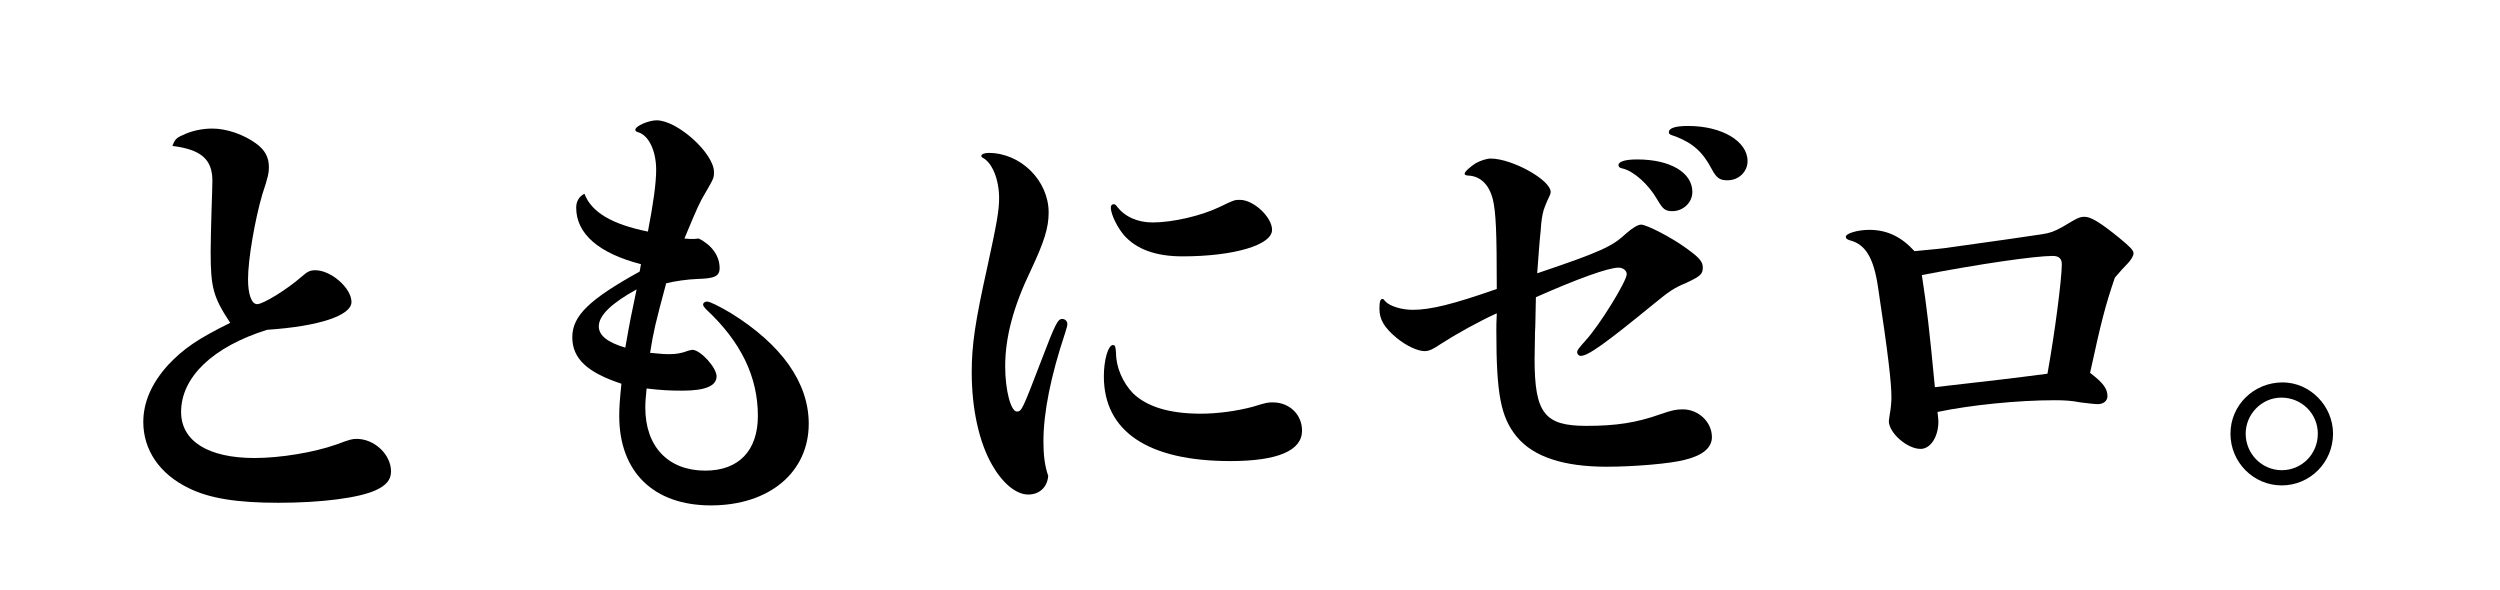 <?xml version="1.0" encoding="UTF-8"?>
<svg id="_レイヤー_2" data-name="レイヤー 2" xmlns="http://www.w3.org/2000/svg" viewBox="0 0 381 89.888">
  <defs>
    <style>
      .cls-1, .cls-2 {
        stroke-width: 0px;
      }

      .cls-2 {
        fill: #fff;
      }
    </style>
  </defs>
  <g id="_レイヤー_1-2" data-name="レイヤー 1">
    <g>
      <g id="_レイヤー_1-2" data-name=" レイヤー 1-2">
        <rect id="_長方形_284-2" data-name=" 長方形 284-2" class="cls-2" width="381" height="89.888"/>
      </g>
      <g>
        <path class="cls-1" d="M32.104,38.406c0-.994.066-4.438.133-6.293.066-1.921.132-3.842.132-4.57,0-3.246-1.722-4.769-6.094-5.299.331-.928.596-1.259,1.589-1.656,1.325-.662,2.981-.994,4.504-.994,2.12,0,4.703.861,6.624,2.252,1.391.994,1.987,2.12,1.987,3.643,0,.861-.132,1.523-.993,4.107-1.126,3.842-2.186,9.869-2.186,12.982,0,2.252.53,3.776,1.391,3.776.927,0,4.57-2.252,6.756-4.173.927-.795,1.258-.994,2.12-.994,2.384,0,5.498,2.716,5.498,4.835,0,2.054-4.901,3.709-12.85,4.239-8.28,2.583-13.115,7.22-13.115,12.519,0,4.438,4.107,7.021,11.194,7.021,3.974,0,9.075-.861,12.453-2.053,2.12-.795,2.451-.861,3.113-.861,2.716,0,5.233,2.385,5.233,4.968,0,1.259-.729,2.12-2.318,2.848-2.583,1.192-8.346,1.921-14.837,1.921-6.292,0-10.532-.662-13.711-2.252-4.372-2.12-6.889-5.763-6.889-10.068,0-2.98,1.258-5.895,3.775-8.677,2.385-2.517,4.504-3.974,9.472-6.425-2.583-3.908-2.981-5.365-2.981-10.797Z"/>
        <path class="cls-1" d="M97.682,40.261c-6.425-1.656-9.87-4.637-9.87-8.611,0-.994.464-1.722,1.259-2.12,1.06,2.782,4.106,4.637,9.67,5.763.795-4.107,1.259-7.353,1.259-9.406,0-2.981-1.192-5.365-2.848-5.763-.199-.066-.332-.199-.332-.332,0-.596,2.054-1.457,3.246-1.457,3.179,0,8.743,5.034,8.743,7.882,0,.861,0,.927-1.391,3.312-.794,1.325-1.126,2.053-3.113,6.822.794.066.927.066,1.126.066.265,0,.596,0,1.06-.066,1.987.994,3.18,2.65,3.18,4.504,0,1.259-.795,1.59-3.378,1.656-1.59.066-3.444.332-4.769.663-1.656,6.16-1.921,7.286-2.451,10.598,1.987.199,2.252.199,3.047.199.861,0,1.789-.132,2.782-.53.265-.066.53-.133.596-.133,1.259,0,3.709,2.716,3.709,4.041,0,1.458-1.722,2.186-5.167,2.186-1.987,0-3.312-.066-5.498-.331-.132,1.325-.198,2.053-.198,2.915,0,5.961,3.51,9.604,9.141,9.604,5.101,0,8.015-3.047,8.015-8.346,0-5.961-2.583-11.327-7.948-16.294-.265-.332-.397-.464-.397-.663,0-.265.265-.463.596-.463.463,0,1.854.729,3.577,1.722,7.816,4.835,11.923,10.664,11.923,16.891,0,7.419-6.027,12.453-14.903,12.453-8.744,0-13.977-5.1-13.977-13.645,0-1.192.066-2.252.331-4.901-5.232-1.722-7.485-3.842-7.485-7.088,0-3.246,2.583-5.763,10.267-10.002l.199-1.126ZM97.019,44.102c-3.842,2.12-5.763,3.975-5.763,5.63,0,1.391,1.325,2.451,4.041,3.246.729-4.173.861-4.769,1.722-8.876Z"/>
        <path class="cls-1" d="M156.701,75.367c-1.854,0-3.908-1.722-5.498-4.504-1.987-3.444-3.113-8.544-3.113-14.108,0-4.239.53-7.75,2.385-16.096,1.457-6.69,1.788-8.611,1.788-10.466,0-2.848-1.06-5.431-2.517-6.16-.133-.066-.199-.199-.199-.265,0-.265.463-.464,1.126-.464,4.901,0,9.141,4.239,9.141,9.075,0,2.318-.662,4.438-2.716,8.81-2.649,5.498-3.908,10.201-3.908,14.639,0,3.643.861,6.889,1.788,6.889.729,0,.861-.332,3.709-7.75,2.12-5.564,2.517-6.359,3.18-6.359.463,0,.794.331.794.795,0,.265-.066.463-.331,1.325-2.186,6.558-3.312,12.122-3.312,16.56,0,2.053.199,3.709.729,5.233-.133,1.722-1.325,2.848-3.047,2.848ZM198.431,65.63c0,3.047-3.709,4.637-10.929,4.637-12.52,0-19.275-4.504-19.275-12.917,0-2.517.662-4.769,1.391-4.769.332,0,.397.265.464,1.192,0,2.252,1.06,4.57,2.583,6.16,2.12,2.053,5.564,3.113,10.333,3.113,2.518,0,5.498-.397,7.949-1.06,2.119-.662,2.318-.662,3.047-.662,2.517,0,4.438,1.854,4.438,4.305ZM170.214,31.451c1.192,1.59,3.179,2.451,5.432,2.451,3.047,0,7.352-.994,10.134-2.318,2.318-1.126,2.385-1.126,3.18-1.126,2.12,0,4.901,2.649,4.901,4.57,0,2.318-5.829,4.041-13.645,4.041-4.041,0-7.021-1.06-8.942-3.246-.994-1.192-1.921-3.047-1.987-4.107,0-.397.132-.596.464-.596.132,0,.265.066.463.331Z"/>
        <path class="cls-1" d="M233.871,54.701c0,8.28,1.523,10.201,7.883,10.201,4.504,0,7.617-.463,11.326-1.788,1.723-.596,2.385-.729,3.379-.729,2.385,0,4.438,1.921,4.438,4.239,0,1.59-1.391,2.782-4.106,3.444-2.186.596-7.816,1.06-11.923,1.06-6.624,0-11.194-1.523-13.712-4.57-2.45-2.981-3.113-6.492-3.113-16.162,0-.332,0-1.524.066-2.65-2.649,1.192-6.227,3.18-8.479,4.637-1.258.861-1.854,1.126-2.517,1.126-1.06,0-2.782-.794-4.239-1.987-1.921-1.59-2.649-2.849-2.649-4.438,0-1.126.132-1.523.463-1.523.133,0,.199.066.464.397.729.729,2.451,1.258,4.173,1.258,2.716,0,6.16-.861,12.784-3.179,0-8.81-.132-11.658-.596-13.646-.597-2.318-1.921-3.577-3.842-3.643-.265,0-.464-.132-.464-.265,0-.332.861-1.06,1.656-1.59.729-.397,1.655-.729,2.318-.729,3.245,0,9.141,3.246,9.141,5.1,0,.133-.066.397-.265.795-.331.663-.795,1.854-.795,1.921-.199.663-.397,1.789-.464,3.18-.199,1.788-.331,3.908-.53,6.491,9.804-3.312,11.46-4.107,13.579-6.094.994-.861,1.788-1.325,2.252-1.325.861,0,4.703,1.987,6.955,3.644,1.921,1.391,2.451,1.987,2.451,2.914,0,.994-.397,1.325-2.518,2.318-1.921.795-2.649,1.325-4.835,3.113-7.617,6.227-10.135,8.015-11.261,8.015-.265,0-.529-.265-.529-.53,0-.331.132-.53,1.258-1.788,2.187-2.385,6.293-9.075,6.293-10.135,0-.53-.53-.994-1.259-.994-1.523,0-6.16,1.656-12.585,4.504-.066,2.385-.066,4.57-.133,5.299l-.066,4.106ZM257.916,29.265c0,1.59-1.391,2.915-3.047,2.915-1.126,0-1.457-.331-2.318-1.789-1.325-2.318-3.577-4.305-5.233-4.703-.463-.066-.662-.265-.662-.53,0-.53.994-.861,2.849-.861,5.034,0,8.412,1.987,8.412,4.968ZM266.328,24.562c0,1.589-1.324,2.914-3.047,2.914-1.192,0-1.656-.331-2.385-1.656-1.391-2.649-2.848-3.974-5.563-5.034-.861-.265-.994-.331-.994-.662,0-.596.994-.928,2.915-.928,5.166,0,9.074,2.318,9.074,5.366Z"/>
        <path class="cls-1" d="M311.239,35.69c1.259-.199,1.789-.397,3.113-1.126,2.318-1.391,2.584-1.523,3.379-1.523.927,0,2.45.927,5.365,3.312,1.523,1.259,2.053,1.789,2.053,2.252,0,.397-.397,1.06-.993,1.656-.464.464-1.126,1.192-1.854,2.054-1.523,4.504-2.054,6.624-3.775,14.506,1.986,1.523,2.649,2.385,2.649,3.577,0,.662-.597,1.192-1.458,1.192-.529,0-1.523-.132-2.649-.265-1.324-.265-2.517-.331-3.908-.331-5.63,0-12.85.729-17.884,1.788.066.663.133,1.126.133,1.458,0,2.318-1.192,4.173-2.716,4.173-2.054,0-4.836-2.451-4.836-4.239,0-.132.066-.464.133-.994.132-.596.265-1.921.265-2.583,0-2.318-.53-6.823-2.054-16.891-.662-4.438-1.921-6.491-4.305-7.087-.397-.132-.597-.265-.597-.53,0-.53,1.854-1.06,3.577-1.06,2.716,0,4.901,1.06,6.889,3.246,2.914-.265,4.835-.463,5.564-.596,2.781-.397,5.63-.795,8.479-1.192l5.431-.795ZM294.878,59.006c9.803-1.126,11.062-1.259,17.155-2.053,1.126-6.227,2.187-14.44,2.187-16.692,0-.861-.464-1.258-1.392-1.258-2.649,0-10.995,1.192-19.938,2.915.795,5.232,1.126,8.081,1.987,17.089Z"/>
        <path class="cls-1" d="M355.554,66.094c0,4.372-3.511,7.882-7.815,7.882-4.306,0-7.816-3.511-7.816-7.882s3.577-7.816,7.948-7.816c4.173,0,7.684,3.577,7.684,7.816ZM342.241,66.094c0,3.047,2.451,5.564,5.498,5.564s5.497-2.451,5.497-5.564c0-3.047-2.45-5.498-5.563-5.498-2.98,0-5.432,2.517-5.432,5.498Z"/>
      </g>
    </g>
  </g>
</svg>